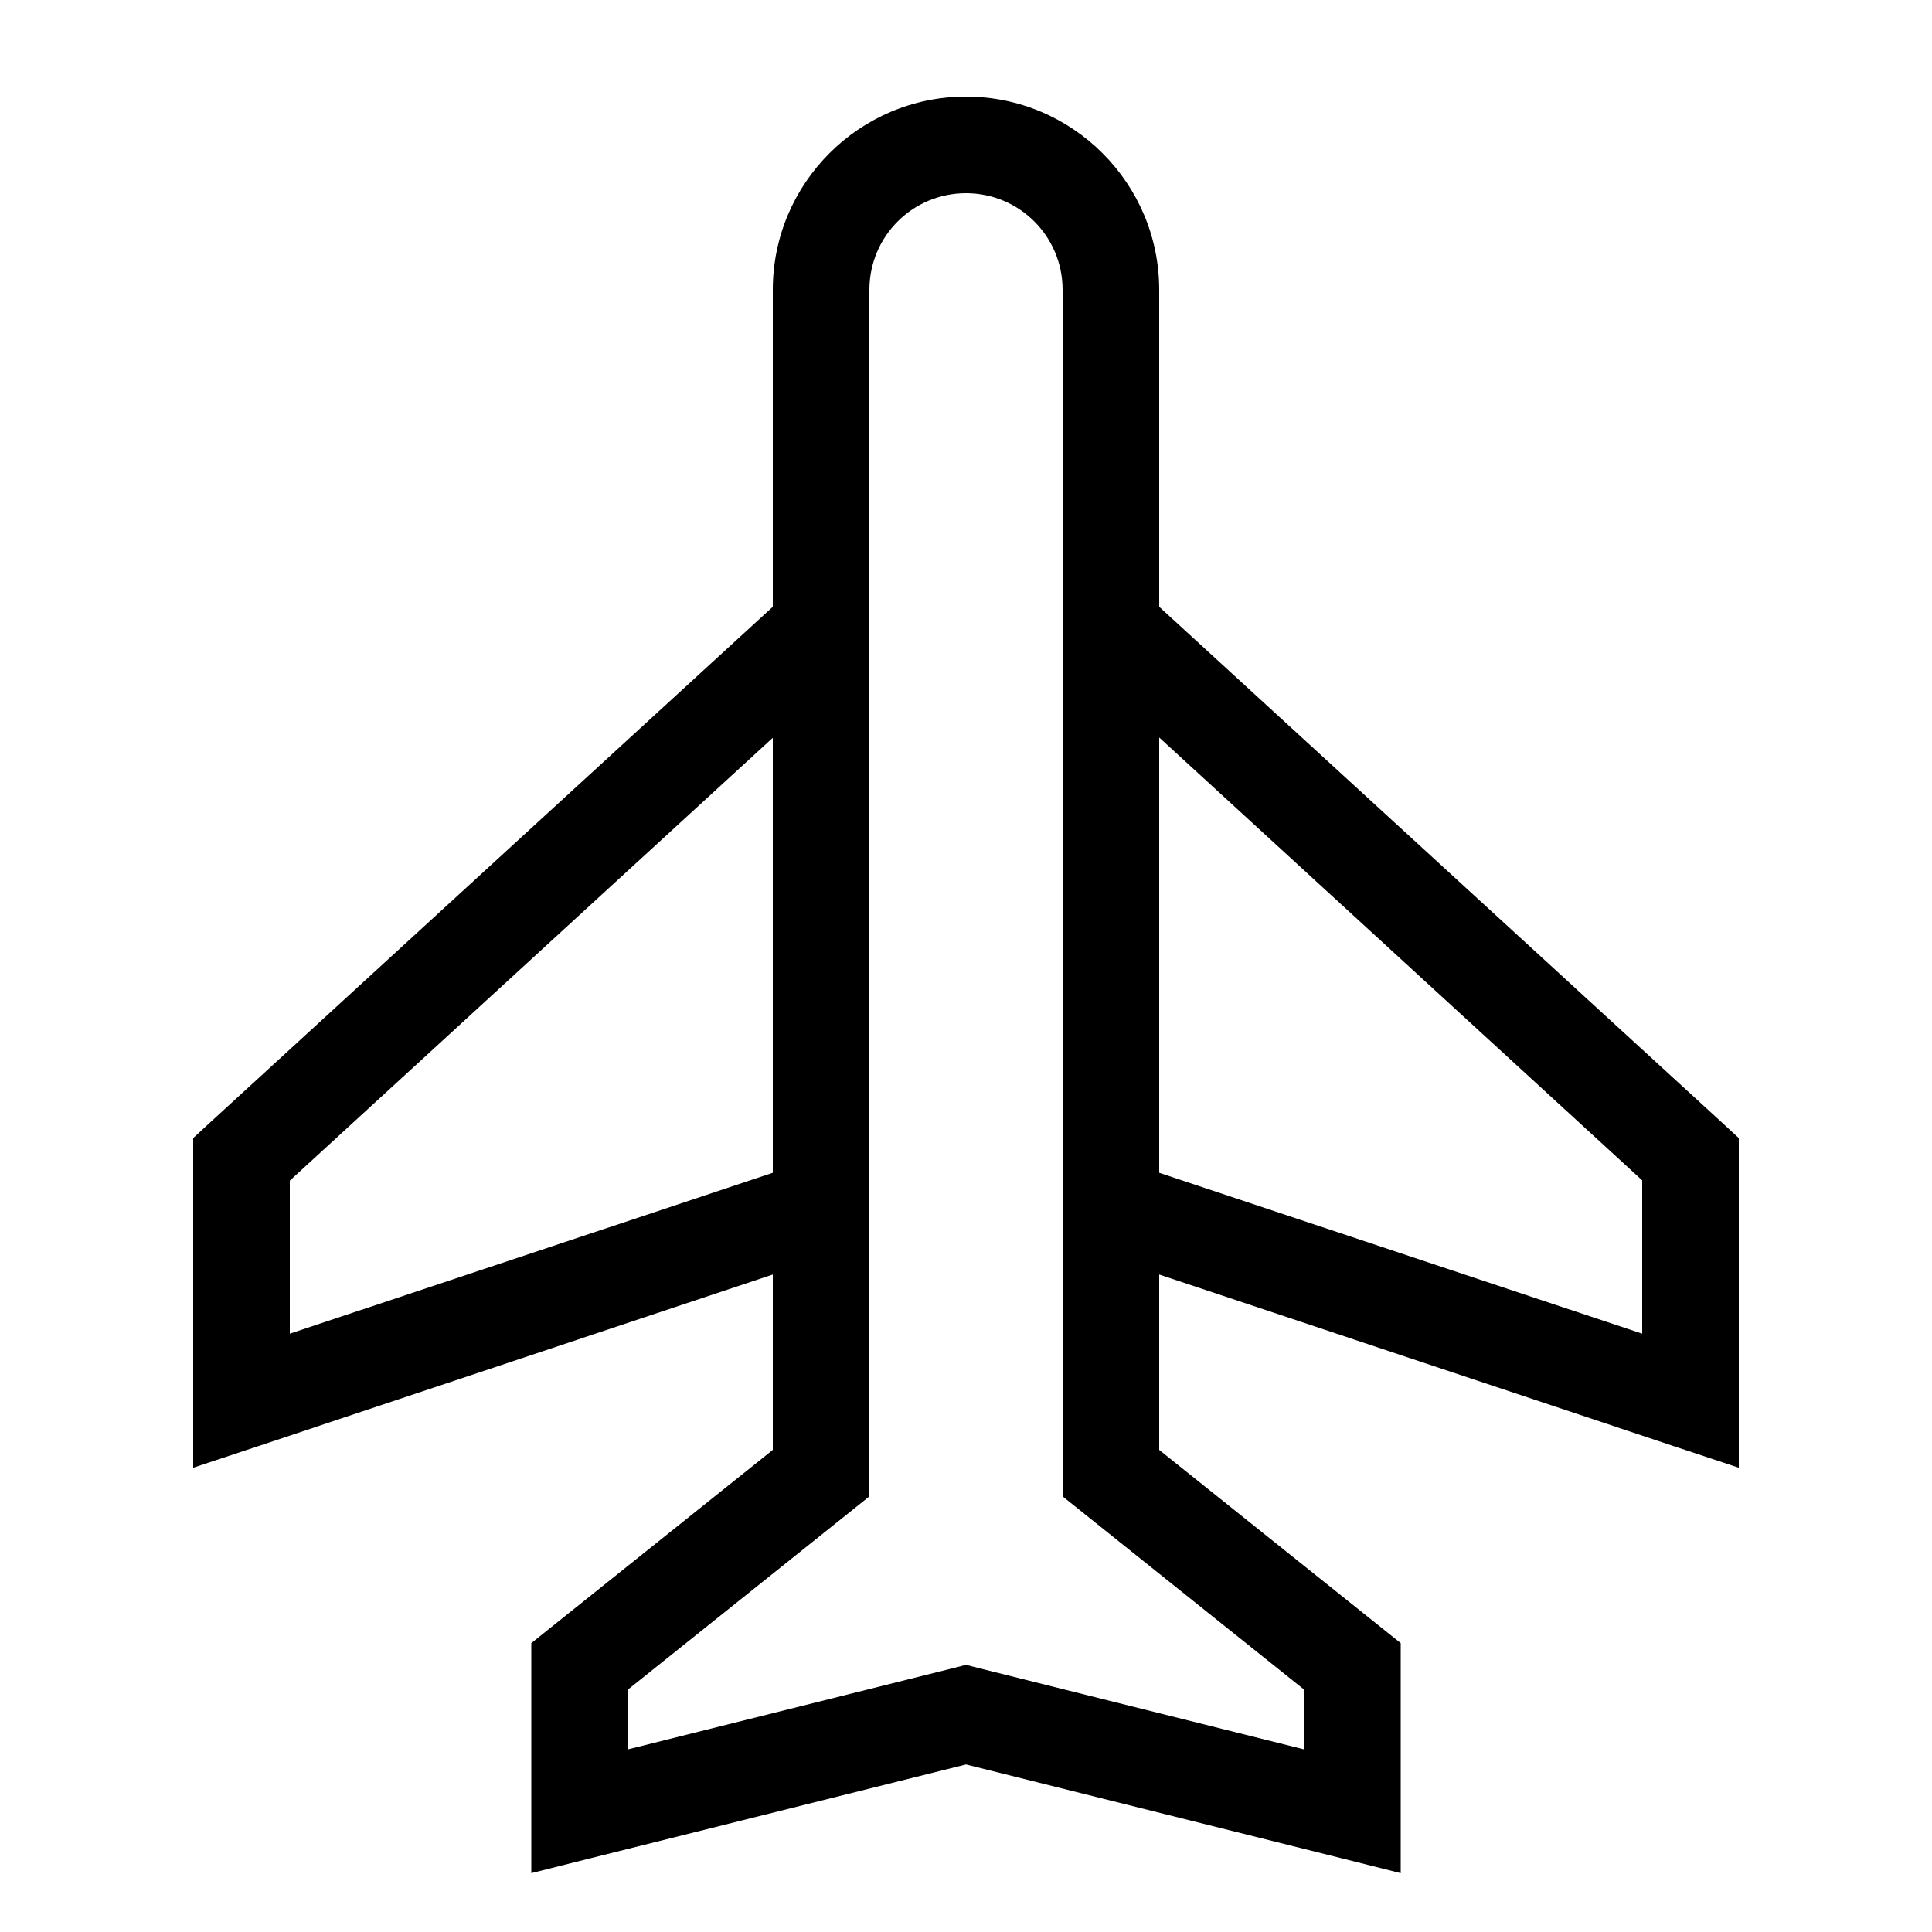 <svg xmlns="http://www.w3.org/2000/svg" viewBox="0 0 640 640"><!--! Font Awesome Pro 7.1.0 by @fontawesome - https://fontawesome.com License - https://fontawesome.com/license (Commercial License) Copyright 2025 Fonticons, Inc. --><path fill="currentColor" d="M256 96C256 60.7 284.7 32 320 32C355.3 32 384 60.7 384 96L384 201L570.8 372.2L576 377L576 486.2L554.9 479.2L384 422.2L384 480.3L458 539.5L464 544.3L464 620.5L444.1 615.5L320 584.5L195.9 615.5L176 620.5L176 544.3L182 539.5L256 480.3L256 422.2L85.1 479.2L64 486.2L64 377L69.2 372.2L256 201L256 96zM320 64C302.3 64 288 78.3 288 96L288 495.7L282 500.5L208 559.7L208 579.5L316.1 552.5L320 551.5L323.9 552.5L432 579.5L432 559.7L358 500.5L352 495.7L352 96C352 78.3 337.7 64 320 64zM384 244.4L384 388.5L544 441.8L544 391L384 244.3zM96 391L96 441.8L256 388.5L256 244.4L96 391.1z"/></svg>